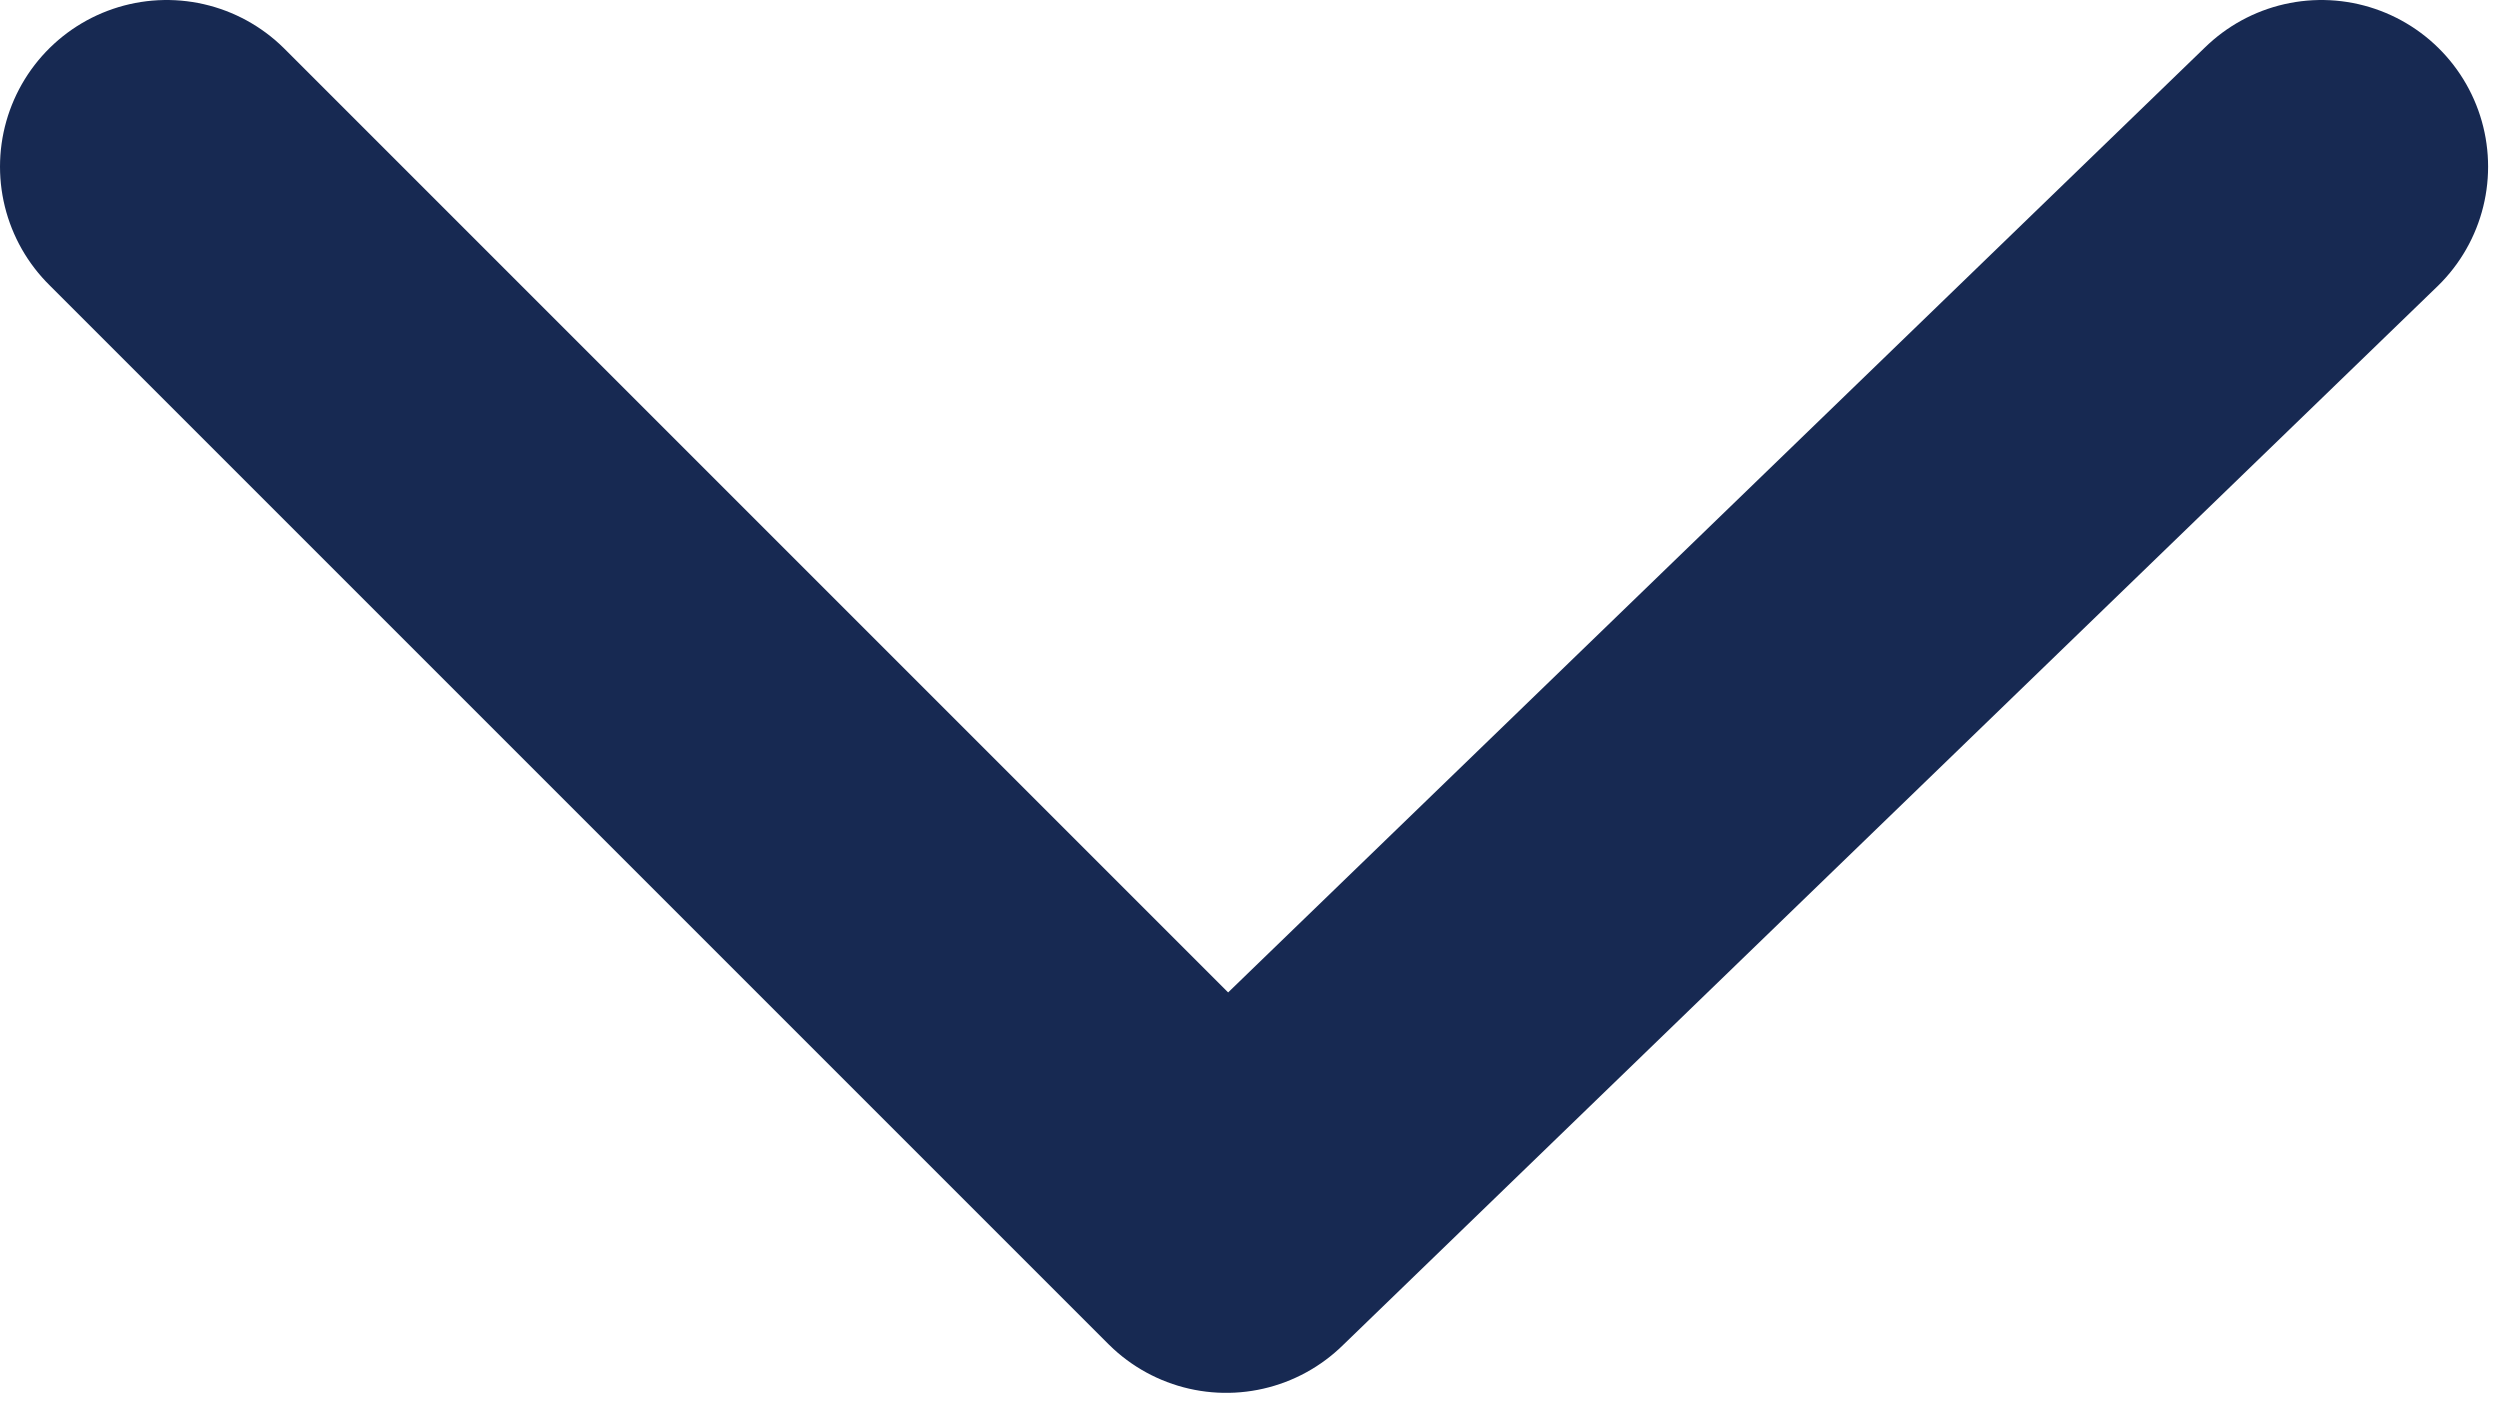 <?xml version="1.0" encoding="UTF-8"?> <svg xmlns="http://www.w3.org/2000/svg" width="105" height="59" viewBox="0 0 105 59" fill="none"><path d="M97.5 7L51.5 51.5L7 7" stroke="#172952" stroke-width="14" stroke-linecap="round" stroke-linejoin="round"></path></svg> 